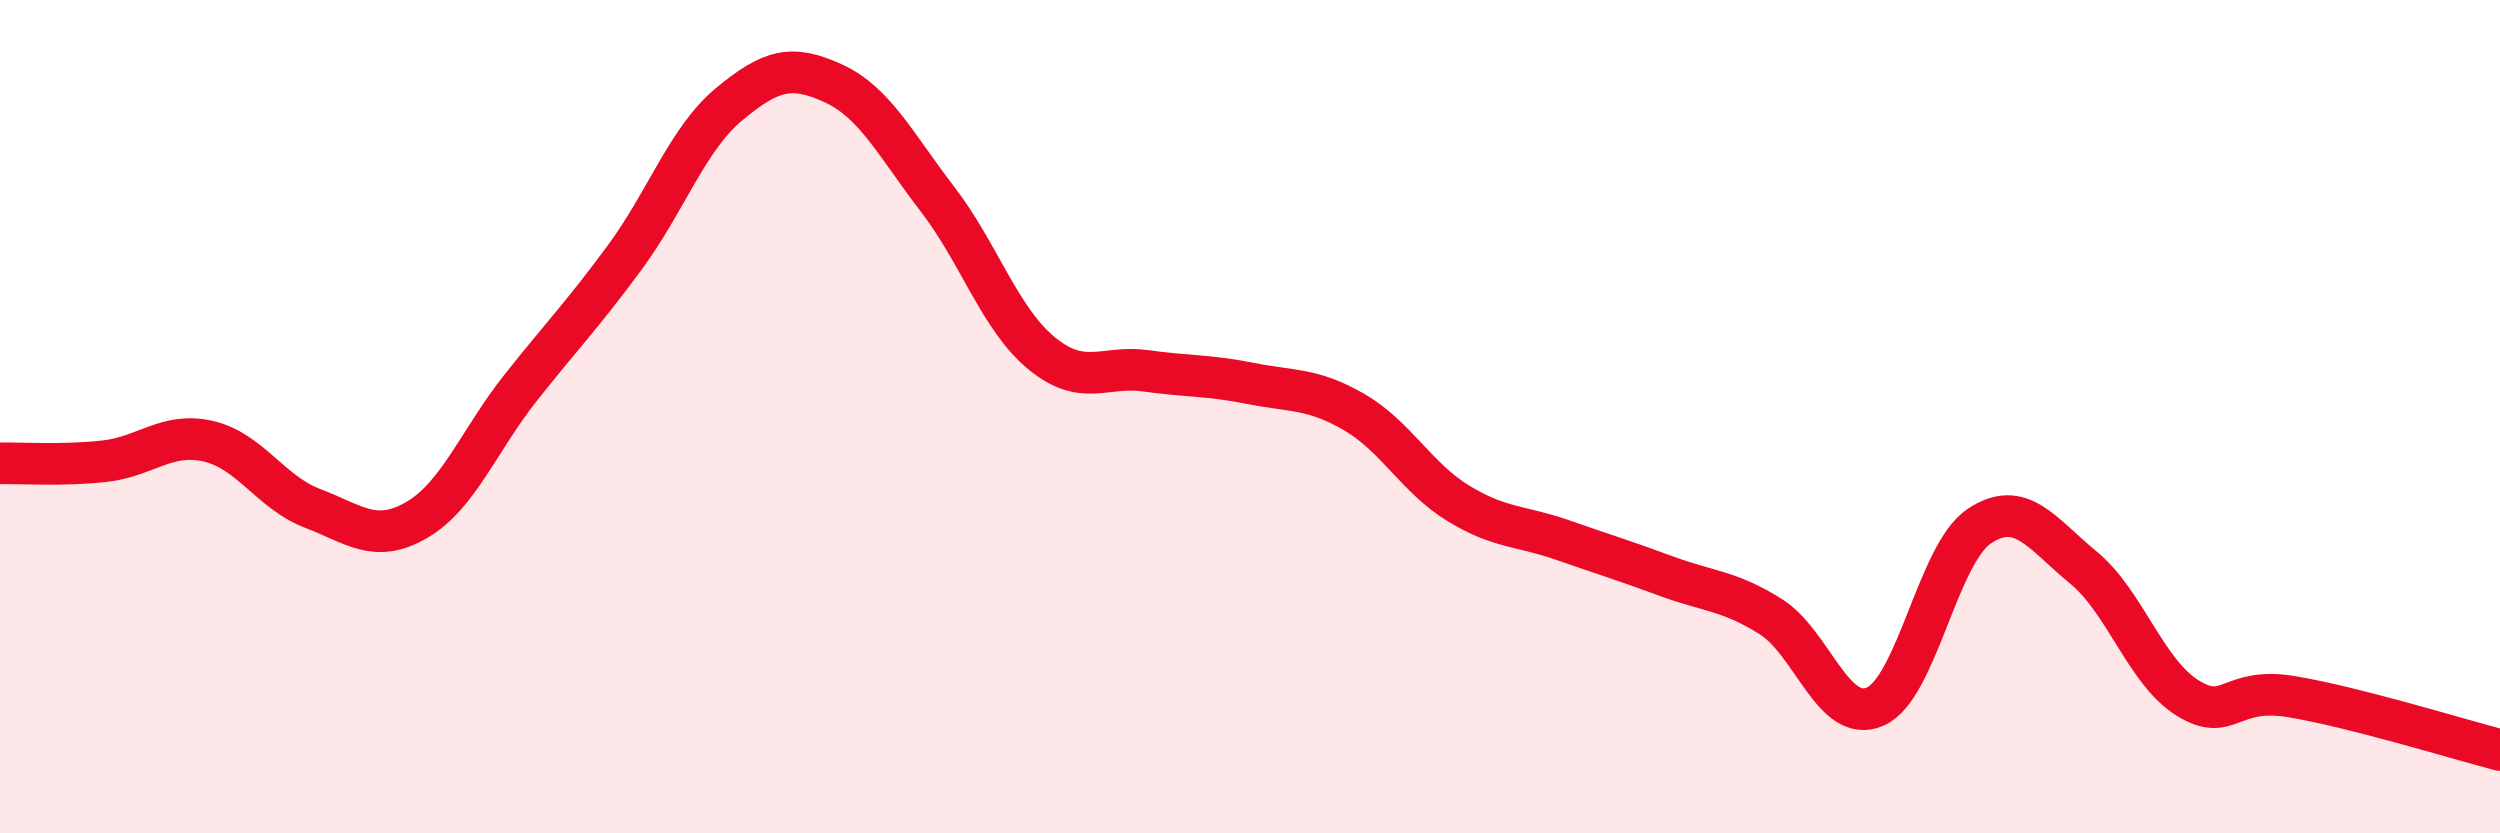 
    <svg width="60" height="20" viewBox="0 0 60 20" xmlns="http://www.w3.org/2000/svg">
      <path
        d="M 0,11.12 C 0.5,11.11 1.5,11.18 2.5,11.07 C 3.5,10.96 4,10.36 5,10.59 C 6,10.82 6.5,11.82 7.5,12.2 C 8.5,12.58 9,13.06 10,12.48 C 11,11.9 11.5,10.56 12.5,9.3 C 13.5,8.04 14,7.53 15,6.17 C 16,4.81 16.5,3.33 17.5,2.5 C 18.5,1.67 19,1.54 20,2 C 21,2.46 21.5,3.48 22.5,4.78 C 23.5,6.08 24,7.66 25,8.48 C 26,9.3 26.5,8.76 27.5,8.9 C 28.5,9.04 29,9 30,9.2 C 31,9.4 31.5,9.31 32.5,9.89 C 33.5,10.47 34,11.47 35,12.08 C 36,12.69 36.5,12.61 37.5,12.96 C 38.5,13.31 39,13.46 40,13.83 C 41,14.2 41.5,14.17 42.5,14.8 C 43.5,15.43 44,17.39 45,16.96 C 46,16.53 46.5,13.3 47.5,12.63 C 48.5,11.96 49,12.8 50,13.62 C 51,14.44 51.5,16.13 52.5,16.75 C 53.5,17.37 53.5,16.47 55,16.72 C 56.5,16.97 59,17.74 60,18L60 20L0 20Z"
        fill="#EB0A25"
        opacity="0.1"
        stroke-linecap="round"
        stroke-linejoin="round"
      />
      <path
        d="M 0,11.12 C 0.5,11.11 1.5,11.18 2.5,11.07 C 3.5,10.96 4,10.36 5,10.59 C 6,10.82 6.5,11.82 7.5,12.2 C 8.5,12.58 9,13.06 10,12.48 C 11,11.9 11.5,10.56 12.5,9.3 C 13.5,8.04 14,7.53 15,6.17 C 16,4.81 16.5,3.33 17.5,2.5 C 18.5,1.67 19,1.54 20,2 C 21,2.46 21.5,3.48 22.5,4.78 C 23.5,6.08 24,7.66 25,8.48 C 26,9.3 26.5,8.76 27.5,8.9 C 28.5,9.04 29,9 30,9.2 C 31,9.4 31.5,9.31 32.5,9.89 C 33.5,10.47 34,11.47 35,12.08 C 36,12.69 36.5,12.61 37.5,12.96 C 38.5,13.31 39,13.46 40,13.83 C 41,14.2 41.5,14.17 42.5,14.8 C 43.5,15.43 44,17.39 45,16.96 C 46,16.53 46.5,13.3 47.5,12.63 C 48.5,11.96 49,12.8 50,13.62 C 51,14.44 51.5,16.13 52.5,16.75 C 53.5,17.37 53.5,16.47 55,16.72 C 56.5,16.97 59,17.74 60,18"
        stroke="#EB0A25"
        stroke-width="1"
        fill="none"
        stroke-linecap="round"
        stroke-linejoin="round"
      />
    </svg>
  
